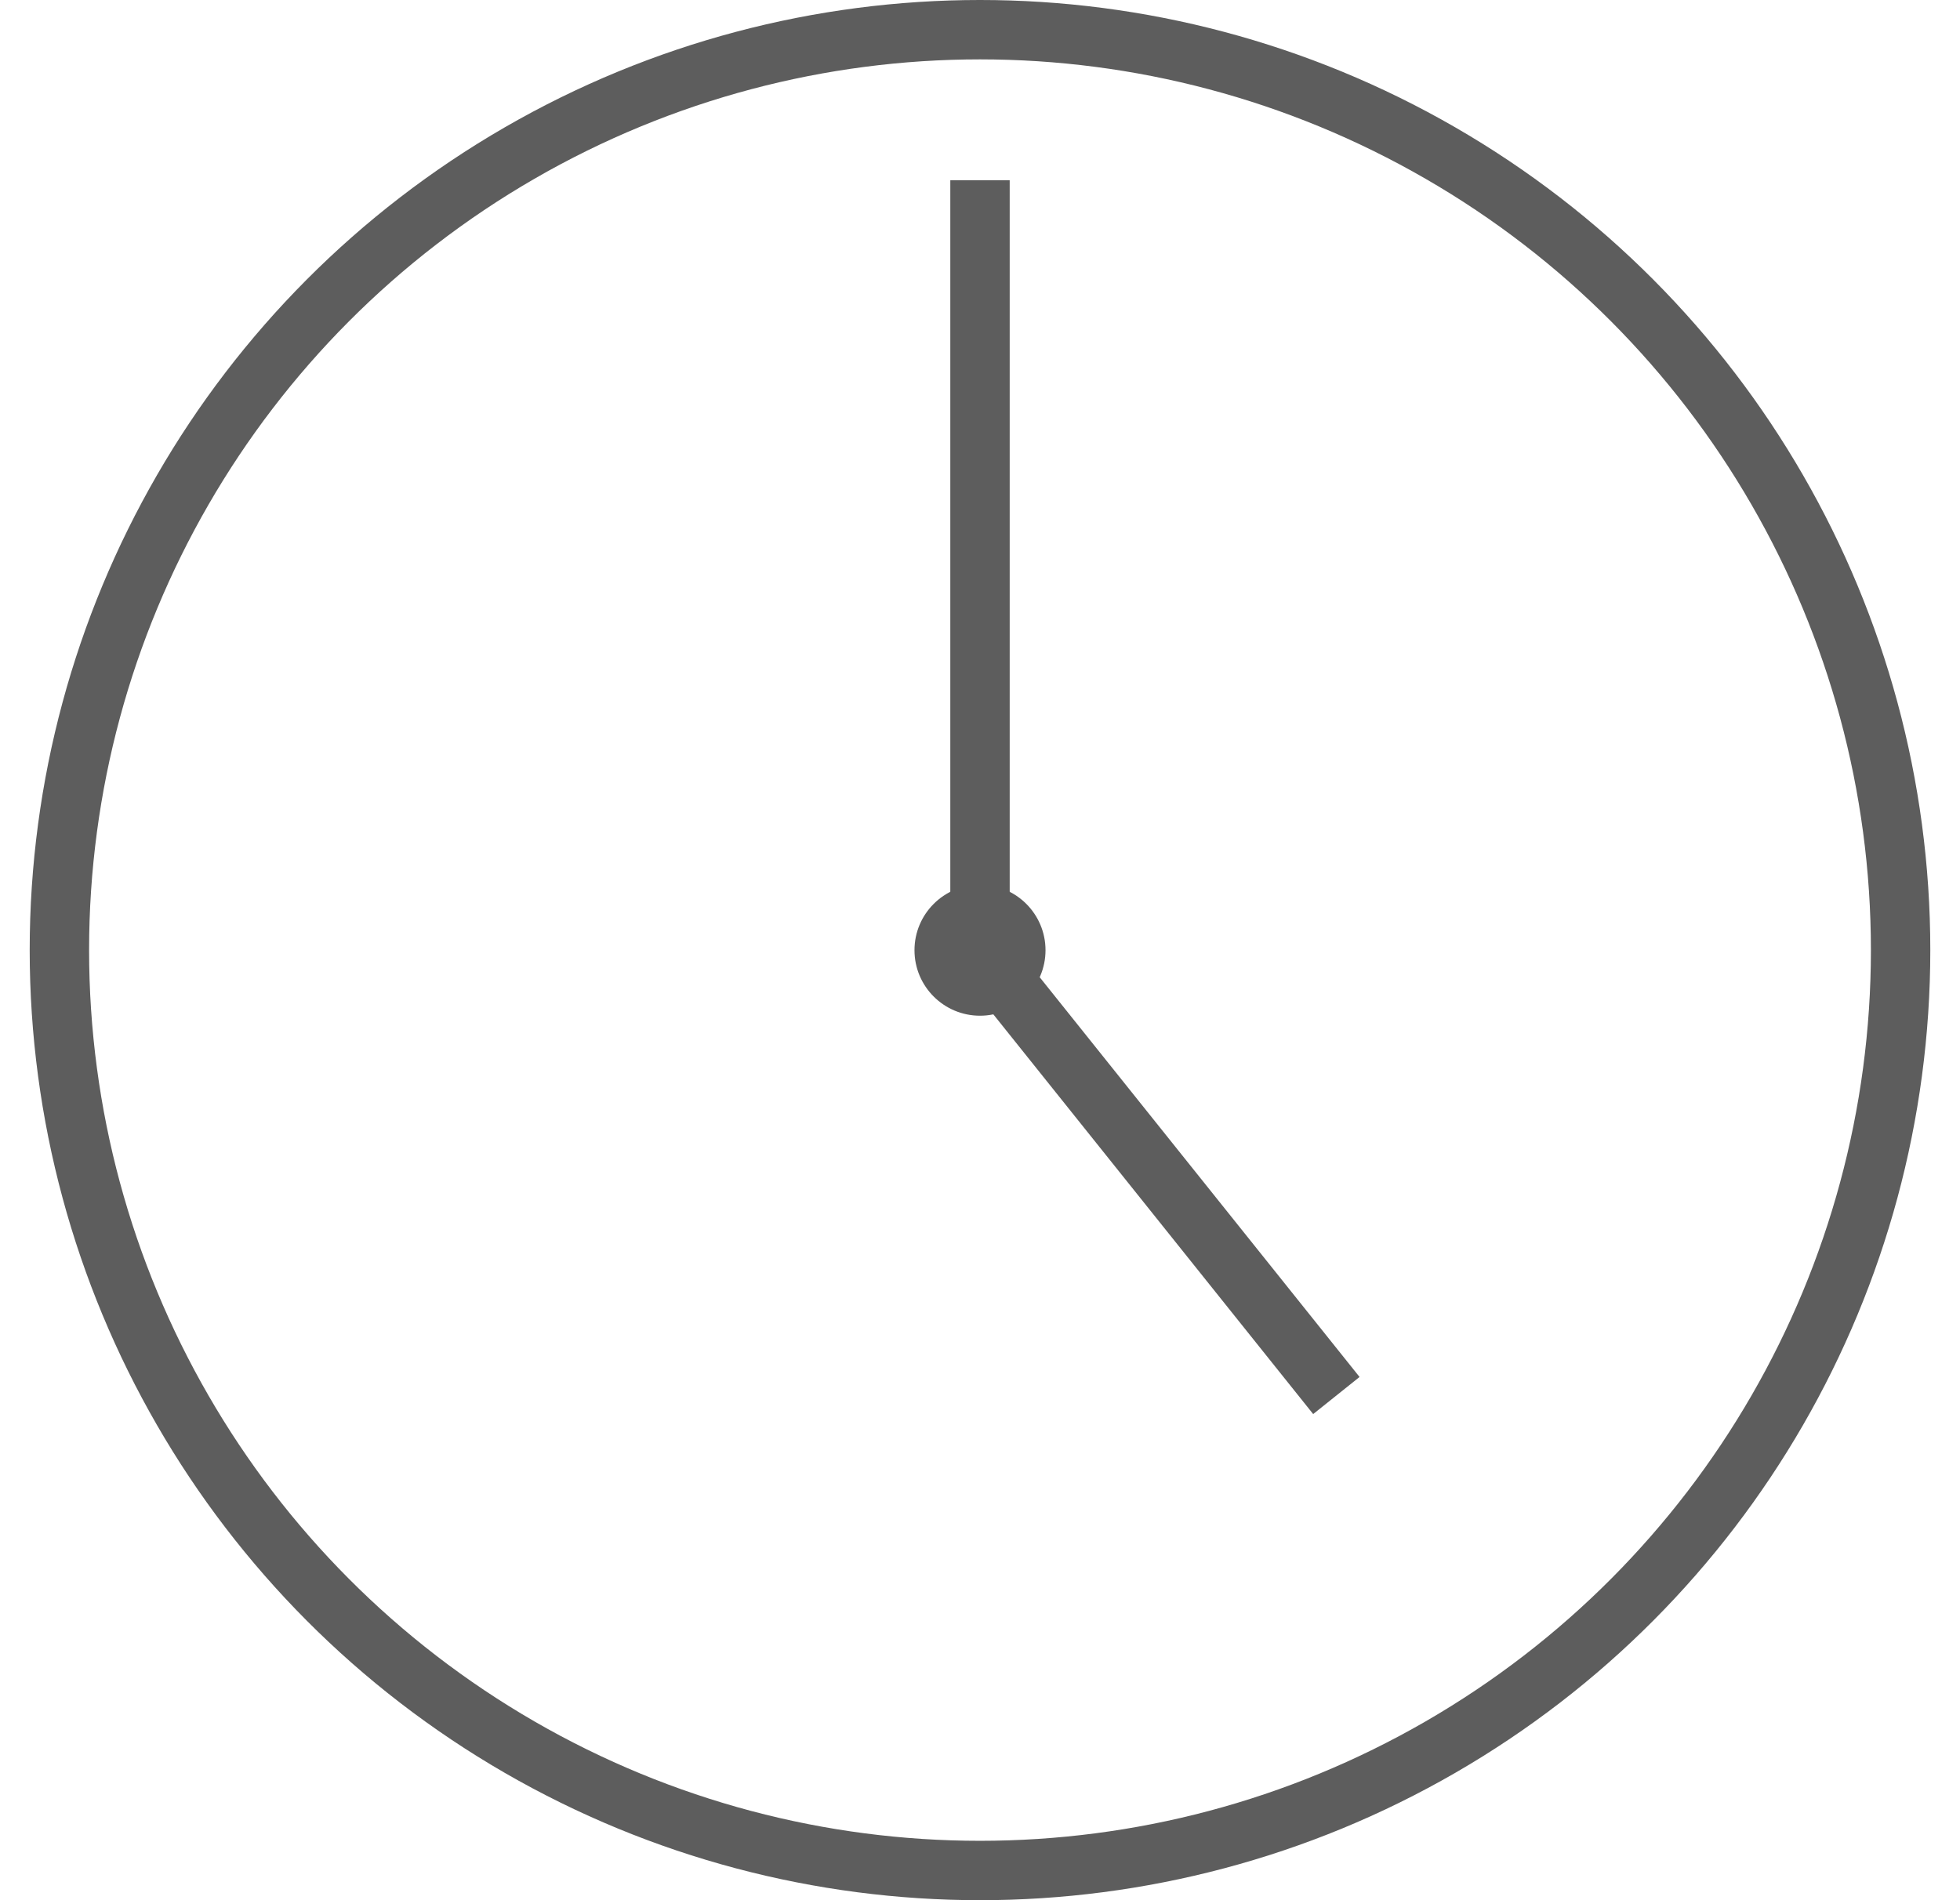<svg width="33" height="32" viewBox="0 0 33 32" fill="none" xmlns="http://www.w3.org/2000/svg">
<circle cx="16.5" cy="16" r="15.5" stroke="#5D5D5D"/>
<circle cx="16.5" cy="16.002" r="1.103" fill="#5D5D5D"/>
<path d="M16.5 3.035V16.001L22.5 23.501" stroke="#5D5D5D"/>
</svg>

